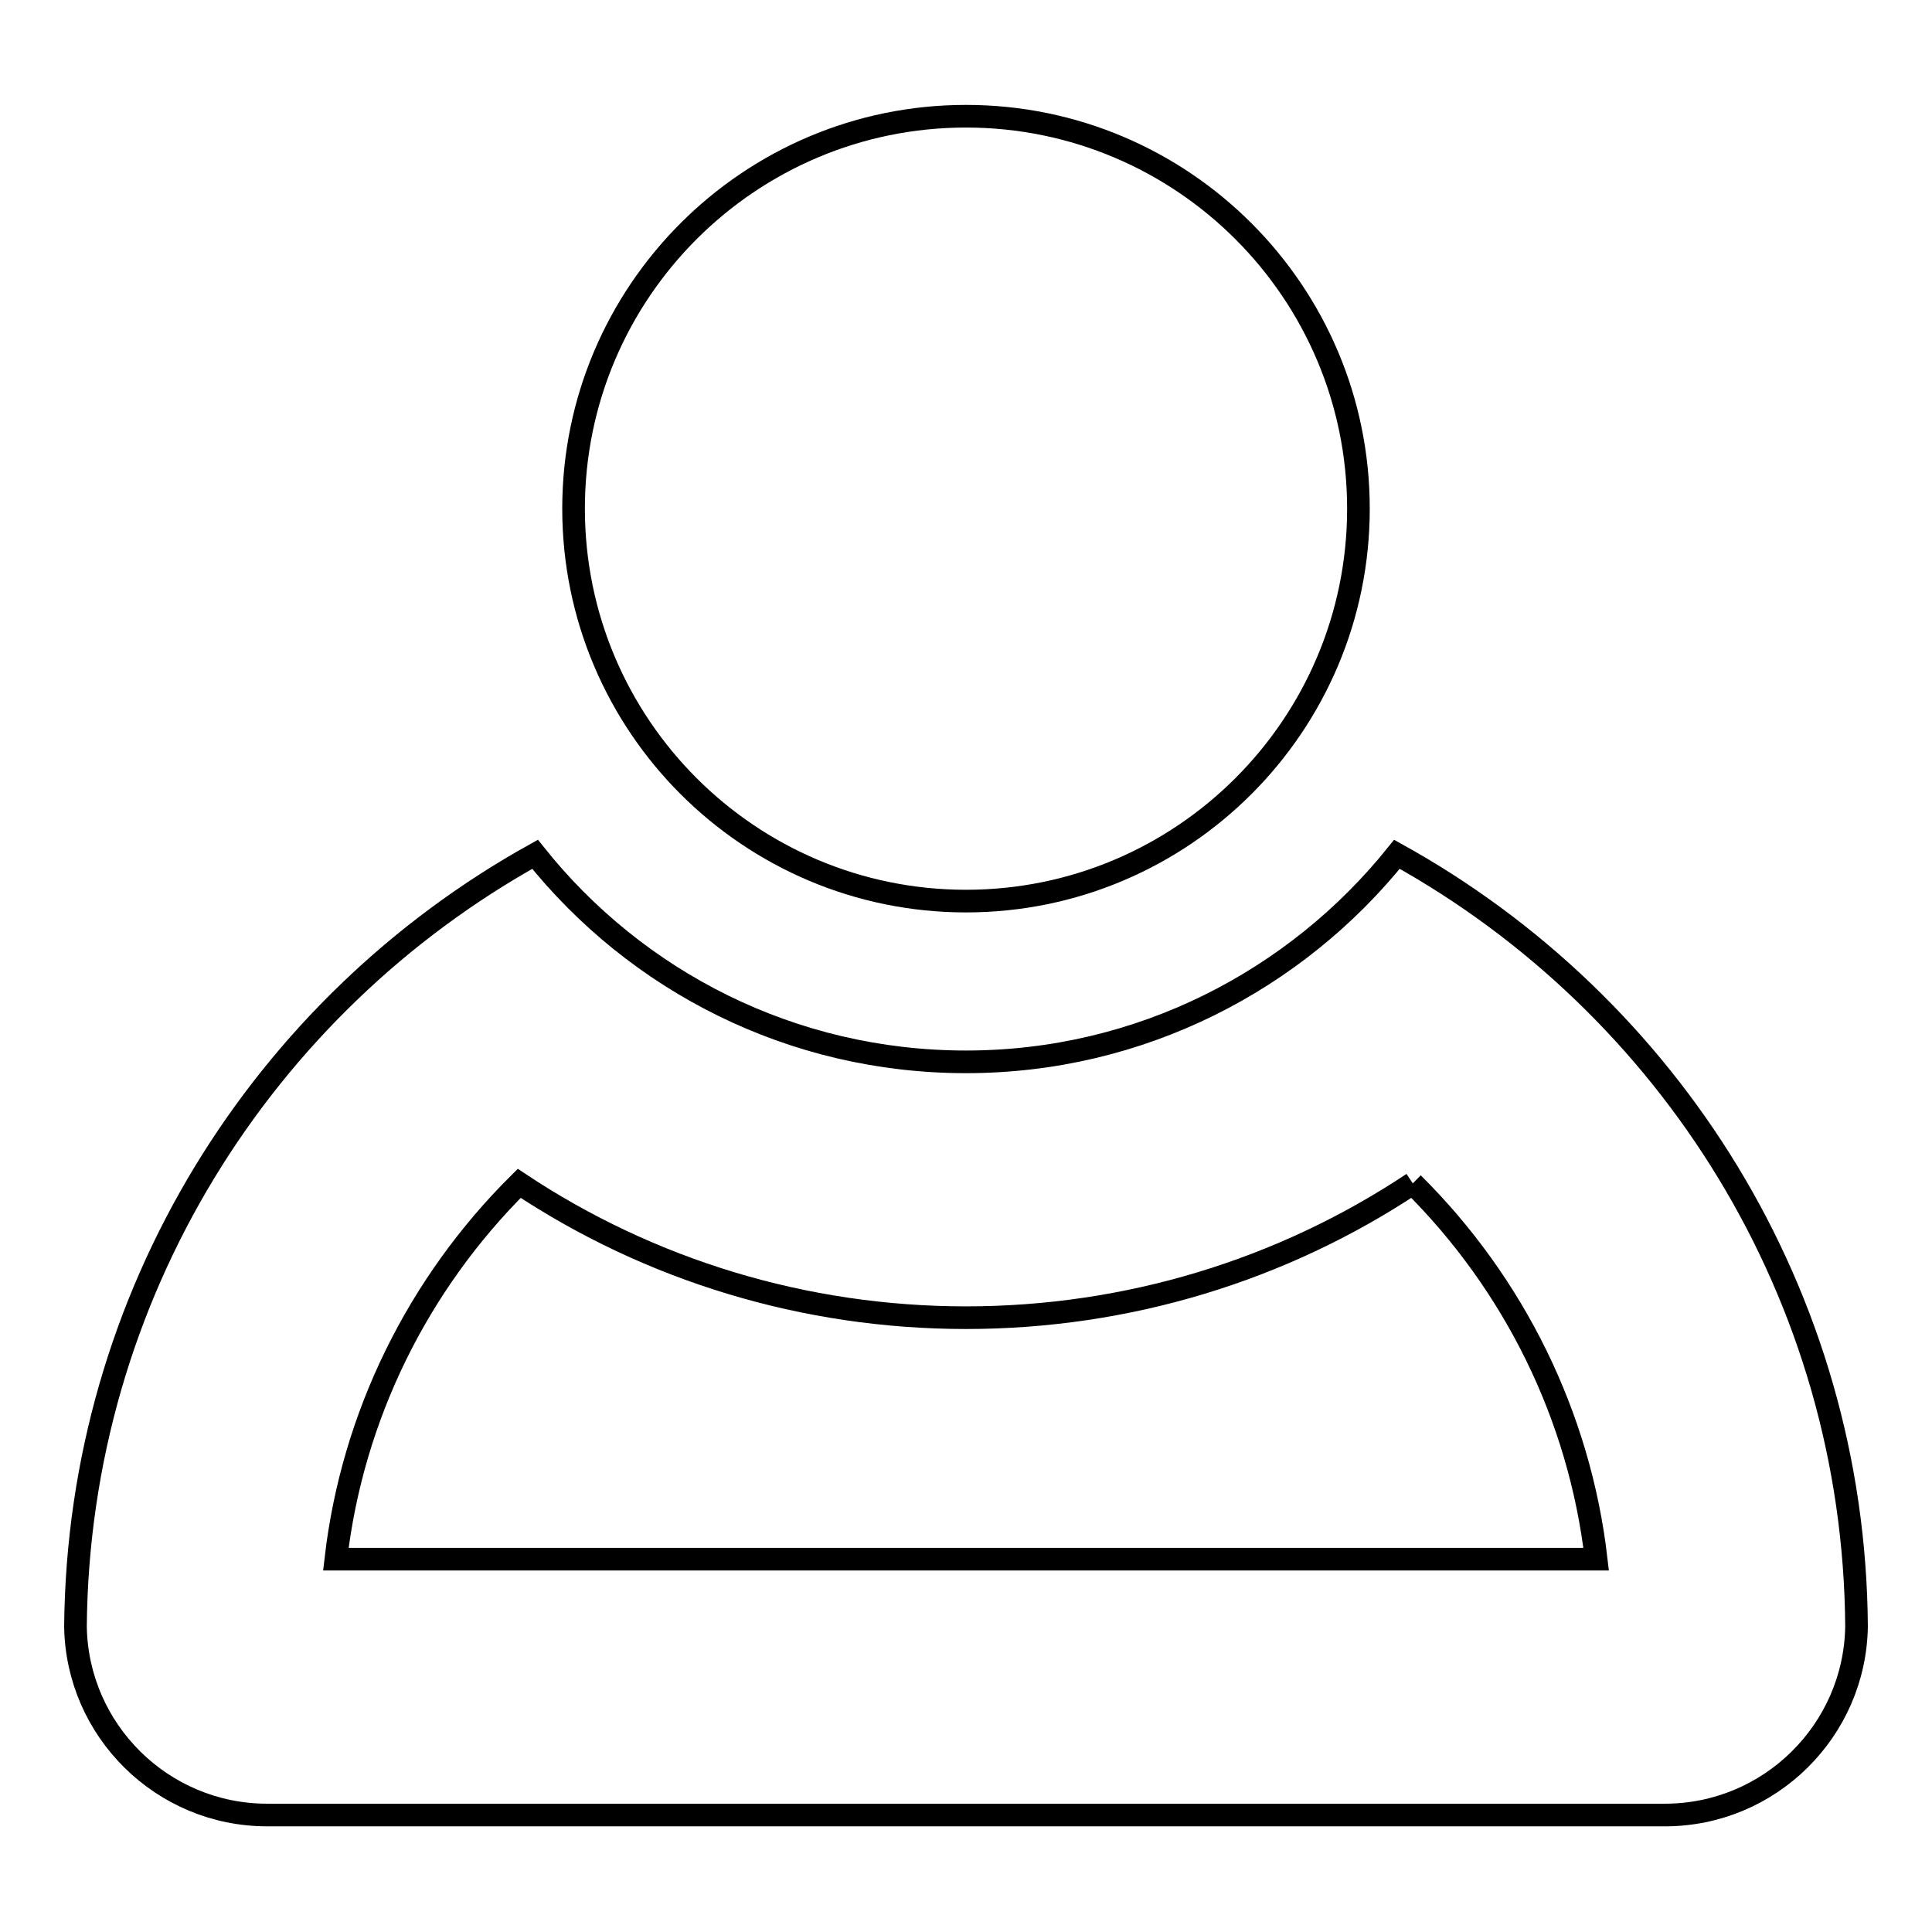 <?xml version="1.0" encoding="utf-8"?>
<!-- Svg Vector Icons : http://www.onlinewebfonts.com/icon -->
<!DOCTYPE svg PUBLIC "-//W3C//DTD SVG 1.1//EN" "http://www.w3.org/Graphics/SVG/1.1/DTD/svg11.dtd">
<svg version="1.1" xmlns="http://www.w3.org/2000/svg" xmlns:xlink="http://www.w3.org/1999/xlink" x="0px" y="0px" viewBox="0 0 256 256" enable-background="new 0 0 256 256" xml:space="preserve">
<g><g><path stroke-width="3" fill-opacity="0" stroke="#000000"  d="M187.2,156.8c13.4,13.3,22.1,30.8,24.3,49.8h-167c2.2-19,10.9-36.5,24.3-49.8c17.3,11.5,37.8,17.8,59.2,17.8C149.4,174.6,169.9,168.3,187.2,156.8 M185.1,113.2c-13.4,16.7-34,27.5-57.1,27.5c-23.1,0-43.7-10.7-57.1-27.5c-36,20-60.5,58.3-60.9,102.3c0.2,13.8,11.5,25,25.4,25h185.2c13.9,0,25.2-11.2,25.4-25C245.7,171.5,221.2,133.2,185.1,113.2L185.1,113.2z"/><path stroke-width="3" fill-opacity="0" stroke="#000000"  d="M180,67.4c0,28.7-23.3,52-52,52s-52-23.3-52-52c0-28.7,23.3-52,52-52C156.7,15.4,180,38.7,180,67.4z"/></g></g>
</svg>